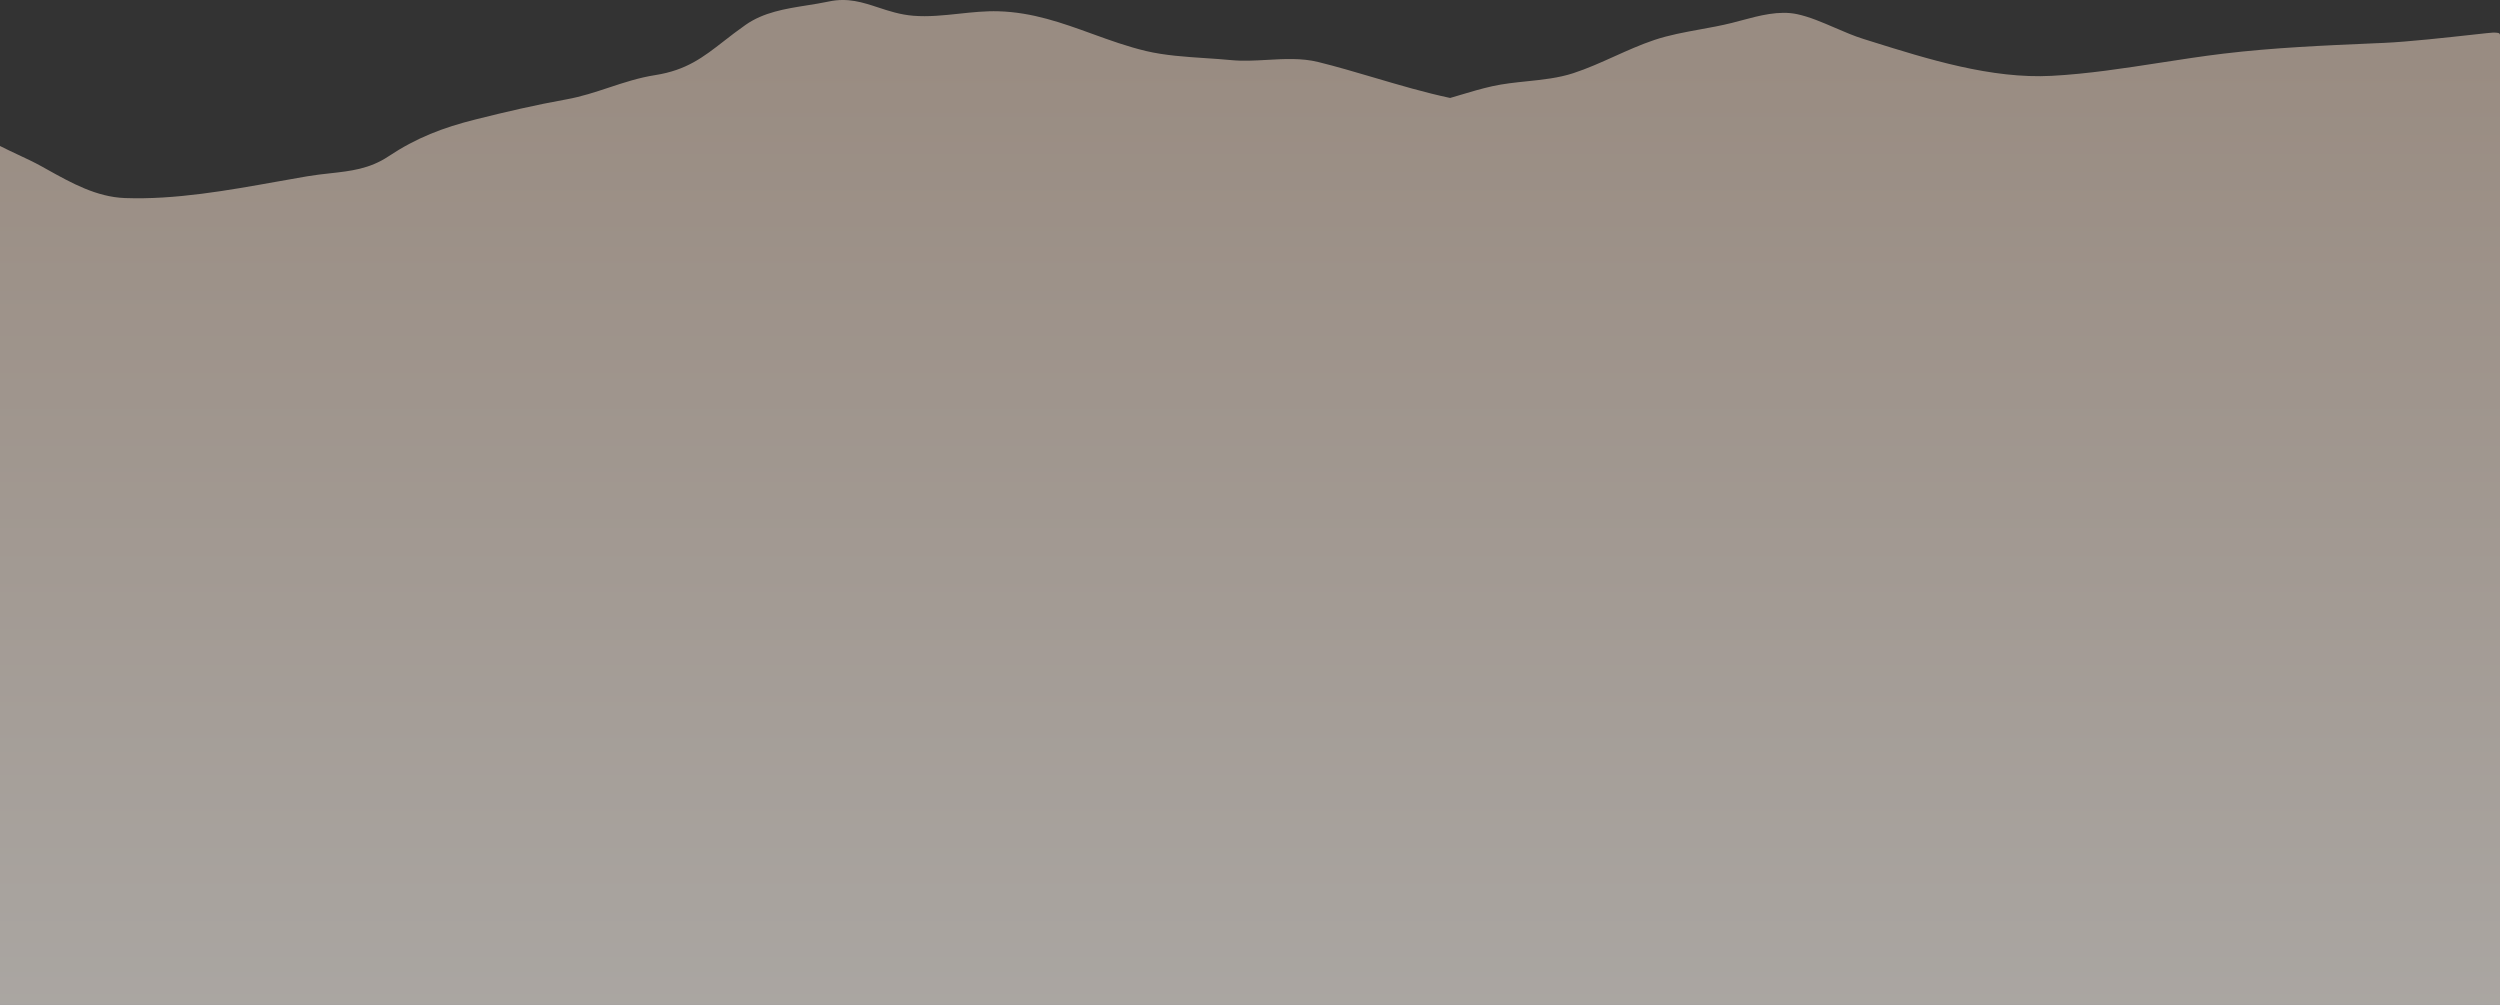 <?xml version="1.0" encoding="UTF-8"?> <svg xmlns="http://www.w3.org/2000/svg" width="1423" height="572" viewBox="0 0 1423 572" fill="none"><rect x="0" y="0" width="1423" height="572" fill="#333333" stroke="none"/> <path opacity="0.6" fill-rule="evenodd" clip-rule="evenodd" d="M1419 18.556C1421.5 18.556 1423 18.556 1423 20V22.033V152V179.081V572H0V179.081V152V83.091C3.389 84.836 6.876 86.467 10.334 88.085C14.858 90.201 19.334 92.294 23.477 94.59C24.584 95.203 25.694 95.822 26.806 96.443C40.648 104.163 54.927 112.128 71.077 112.734C99.521 113.783 129.467 108.426 158.037 103.315C163.711 102.299 169.331 101.294 174.874 100.35C179.36 99.586 183.668 99.112 187.847 98.652C199.604 97.358 210.341 96.176 221.159 88.972C236.99 78.441 252.136 72.642 270.524 68.028C287.767 63.69 305.086 59.675 322.389 56.565C330.904 55.035 338.741 52.44 346.584 49.844C355.079 47.032 363.581 44.217 372.965 42.748C390.732 39.958 400.161 32.629 411.969 23.45C415.753 20.508 419.782 17.377 424.407 14.144C434.696 6.955 446.975 5.008 459.239 3.064C463.453 2.396 467.667 1.728 471.797 0.847C482.551 -1.446 490.988 1.329 499.931 4.27C506.052 6.284 512.411 8.376 519.912 8.973C528.504 9.657 537.166 8.733 545.859 7.806C553.312 7.01 560.788 6.213 568.263 6.424C587.777 6.977 604.693 13.107 621.7 19.271C631.669 22.884 641.669 26.508 652.242 29.027C662.874 31.559 674.706 32.343 686.213 33.105C691.165 33.433 696.056 33.757 700.766 34.214C707.492 34.868 714.41 34.475 721.358 34.081C731.101 33.529 740.902 32.973 750.315 35.294C760.787 37.877 771.451 41.025 782.213 44.202C796.515 48.424 810.99 52.697 825.417 55.762C827.349 55.2 829.276 54.624 831.205 54.047C837.211 52.252 843.226 50.454 849.393 49.083C855.786 47.659 862.441 46.968 869.103 46.276C878.119 45.339 887.149 44.401 895.56 41.643C903.515 39.035 911.203 35.575 918.91 32.105C926.353 28.755 933.814 25.397 941.552 22.79C949.919 19.968 958.833 18.349 967.752 16.729C973.757 15.638 979.765 14.547 985.609 13.089C987.469 12.624 989.375 12.112 991.315 11.591C1001.49 8.86 1012.6 5.877 1022.91 8.063C1029.92 9.548 1037.18 12.678 1044.46 15.817C1049.87 18.151 1055.29 20.49 1060.64 22.162C1061.98 22.581 1063.32 23.002 1064.67 23.424C1097.54 33.729 1133.53 45.01 1167.88 43.167C1188.47 42.057 1209.1 38.864 1229.68 35.68C1241.68 33.825 1253.65 31.972 1265.58 30.537C1293.76 27.142 1322.9 25.885 1351.52 24.65C1353.36 24.571 1355.19 24.491 1357.03 24.412C1370.39 23.832 1393.37 21.297 1407.31 19.759C1413.72 19.052 1418.22 18.556 1419 18.556Z" fill="url(#paint0_linear_93_106)"></path> <defs> <linearGradient id="paint0_linear_93_106" x1="711.5" y1="0" x2="711.5" y2="572" gradientUnits="userSpaceOnUse"> <stop offset="0.062" stop-color="#DEC8B7"></stop> <stop offset="1" stop-color="#FAF3EC"></stop> </linearGradient> </defs> </svg> 